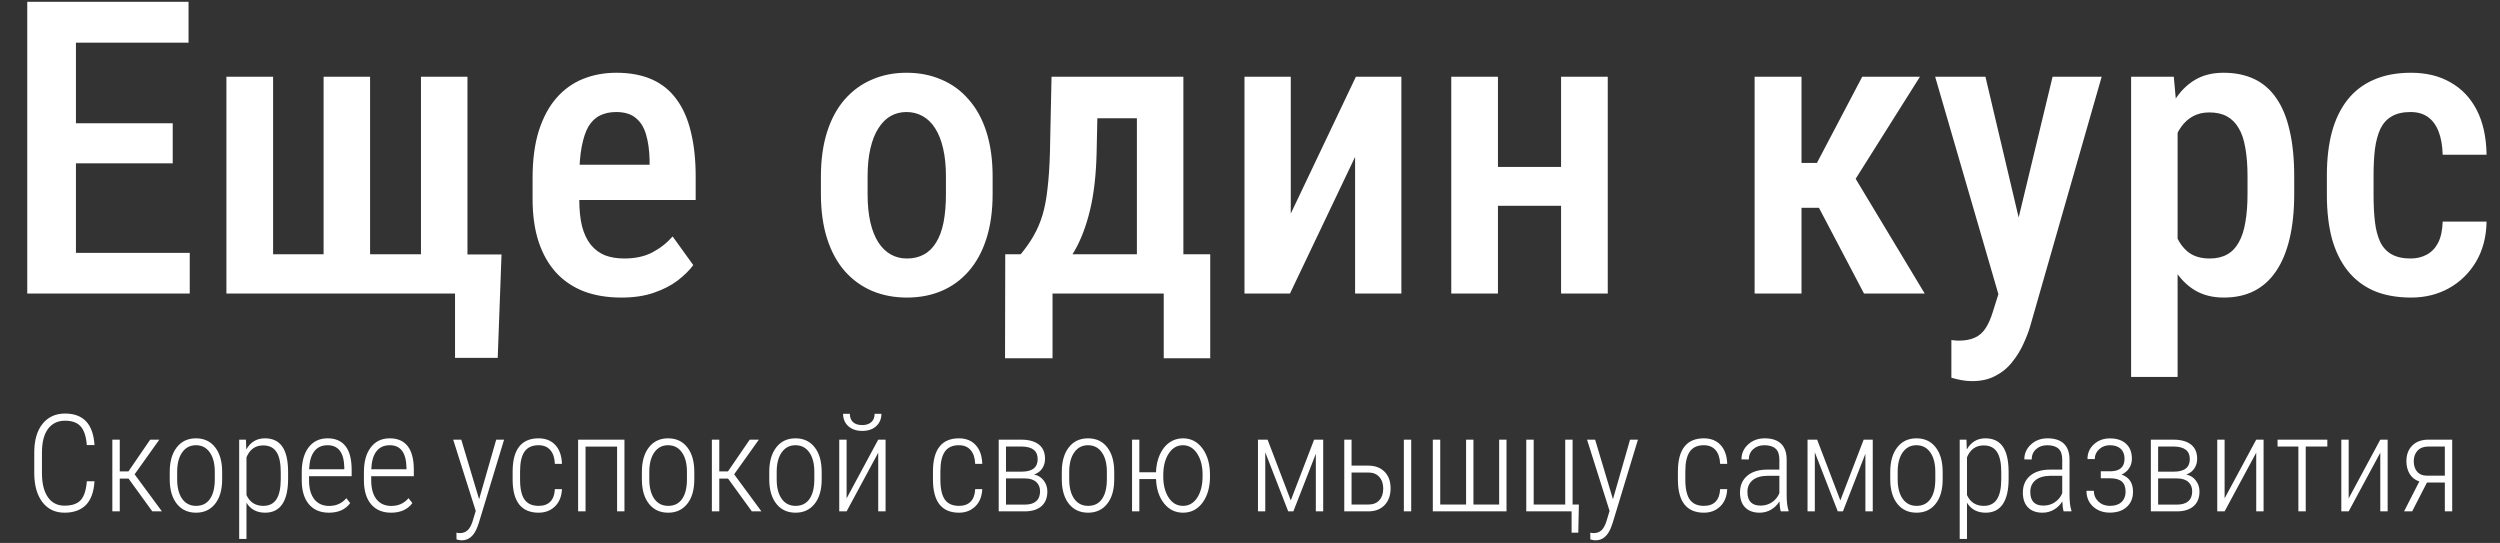 <?xml version="1.0" encoding="UTF-8"?> <svg xmlns="http://www.w3.org/2000/svg" width="792" height="172" viewBox="0 0 792 172" fill="none"><rect x="0" y="0" width="792" height="172" fill="#333333" stroke="none"/><path d="M60.112 80.114V93H19.995V80.114H60.112ZM24.058 0.578V93H8.633V0.578H24.058ZM54.717 39.045V51.74H19.995V39.045H54.717ZM59.731 0.578V13.527H19.995V0.578H59.731ZM158.882 80.622L157.676 113.376H144.155V93H136.982V80.622H158.882ZM71.728 24.318H86.519V80.559H102.515V24.318H117.241V80.559H133.364V24.318H148.091V93H71.728V24.318ZM196.841 94.269C192.397 94.269 188.441 93.614 184.971 92.302C181.501 90.948 178.56 88.959 176.147 86.335C173.735 83.669 171.895 80.41 170.625 76.56C169.355 72.666 168.721 68.159 168.721 63.039V56.438C168.721 50.64 169.377 45.647 170.688 41.457C172.043 37.225 173.905 33.755 176.274 31.047C178.644 28.338 181.437 26.328 184.653 25.017C187.912 23.705 191.445 23.049 195.254 23.049C199.57 23.049 203.315 23.747 206.489 25.144C209.663 26.54 212.266 28.635 214.297 31.428C216.37 34.221 217.894 37.67 218.867 41.774C219.883 45.879 220.391 50.598 220.391 55.93V63.356H175.83V52.185H205.791V50.598C205.706 47.466 205.326 44.779 204.648 42.536C203.971 40.251 202.871 38.516 201.348 37.331C199.867 36.104 197.814 35.49 195.19 35.49C193.286 35.49 191.593 35.85 190.112 36.569C188.631 37.289 187.404 38.453 186.431 40.06C185.5 41.669 184.78 43.827 184.272 46.535C183.765 49.201 183.511 52.502 183.511 56.438V63.039C183.511 66.467 183.807 69.366 184.399 71.735C185.034 74.105 185.965 76.052 187.192 77.575C188.42 79.056 189.901 80.157 191.636 80.876C193.413 81.553 195.465 81.892 197.793 81.892C201.221 81.892 204.162 81.257 206.616 79.987C209.113 78.675 211.271 76.983 213.091 74.909L219.629 83.986C218.402 85.637 216.751 87.266 214.678 88.874C212.604 90.44 210.086 91.731 207.124 92.746C204.204 93.762 200.776 94.269 196.841 94.269ZM260.063 61.452V55.93C260.063 50.598 260.719 45.879 262.031 41.774C263.343 37.67 265.205 34.242 267.617 31.491C270.072 28.698 272.949 26.604 276.25 25.207C279.551 23.768 283.19 23.049 287.168 23.049C291.23 23.049 294.912 23.768 298.213 25.207C301.556 26.604 304.434 28.698 306.846 31.491C309.3 34.242 311.183 37.67 312.495 41.774C313.807 45.879 314.463 50.598 314.463 55.93V61.452C314.463 66.784 313.807 71.503 312.495 75.607C311.183 79.712 309.3 83.161 306.846 85.954C304.434 88.705 301.577 90.778 298.276 92.175C294.976 93.571 291.315 94.269 287.295 94.269C283.317 94.269 279.657 93.571 276.313 92.175C273.013 90.778 270.135 88.705 267.681 85.954C265.226 83.161 263.343 79.712 262.031 75.607C260.719 71.503 260.063 66.784 260.063 61.452ZM274.854 55.93V61.452C274.854 64.88 275.15 67.884 275.742 70.466C276.335 73.005 277.181 75.121 278.281 76.814C279.382 78.506 280.693 79.776 282.217 80.622C283.74 81.468 285.433 81.892 287.295 81.892C289.368 81.892 291.167 81.468 292.69 80.622C294.256 79.776 295.547 78.506 296.562 76.814C297.62 75.121 298.403 73.005 298.911 70.466C299.419 67.884 299.673 64.88 299.673 61.452V55.93C299.673 52.544 299.377 49.582 298.784 47.043C298.192 44.462 297.345 42.325 296.245 40.632C295.145 38.897 293.812 37.606 292.246 36.76C290.723 35.913 289.03 35.49 287.168 35.49C285.348 35.49 283.677 35.913 282.153 36.76C280.672 37.606 279.382 38.897 278.281 40.632C277.181 42.325 276.335 44.462 275.742 47.043C275.15 49.582 274.854 52.544 274.854 55.93ZM333.125 24.318H347.915L347.407 48.44C347.238 55.464 346.54 61.516 345.312 66.594C344.085 71.63 342.477 75.882 340.488 79.353C338.499 82.823 336.235 85.658 333.696 87.858C331.157 90.017 328.449 91.731 325.571 93H321.382V80.686L323.35 80.559C325 78.57 326.375 76.602 327.476 74.655C328.618 72.666 329.549 70.487 330.269 68.117C330.988 65.705 331.517 62.912 331.855 59.738C332.236 56.565 332.49 52.798 332.617 48.44L333.125 24.318ZM336.87 24.318H374.893V93H360.166V37.458H336.87V24.318ZM318.462 80.559H383.398V113.503H368.672V93H333.442V113.503H318.398L318.462 80.559ZM408.916 67.673L429.546 24.318H443.955V93H429.292V49.709L408.662 93H394.253V24.318H408.916V67.673ZM498.608 52.883V65.197H470.361V52.883H498.608ZM474.551 24.318V93H459.761V24.318H474.551ZM509.336 24.318V93H494.546V24.318H509.336ZM570.718 24.318V93H555.864V24.318H570.718ZM608.232 24.318L582.08 65.832H567.227L565.195 51.613H575.605L589.951 24.318H608.232ZM590.522 93L574.844 63.166L586.523 54.406L609.756 93H590.522ZM635.527 85.446L650.254 24.318H665.806L643.145 103.41C642.637 105.145 641.917 107.007 640.986 108.996C640.098 110.985 638.934 112.868 637.495 114.646C636.099 116.465 634.342 117.925 632.227 119.025C630.153 120.168 627.677 120.739 624.8 120.739C623.615 120.739 622.472 120.633 621.372 120.422C620.272 120.21 619.214 119.956 618.198 119.66V107.727C618.537 107.769 618.918 107.811 619.341 107.854C619.764 107.896 620.145 107.917 620.483 107.917C622.557 107.917 624.271 107.6 625.625 106.965C626.979 106.372 628.101 105.399 628.989 104.045C629.878 102.733 630.661 100.977 631.338 98.776L635.527 85.446ZM628.989 24.318L641.05 75.417L643.652 91.984L633.496 94.587L613.057 24.318H628.989ZM689.863 37.522V119.406H675.137V24.318H688.657L689.863 37.522ZM726.807 55.93V61.389C726.807 66.763 726.32 71.503 725.347 75.607C724.373 79.712 722.935 83.161 721.03 85.954C719.168 88.705 716.862 90.778 714.111 92.175C711.361 93.571 708.145 94.269 704.463 94.269C700.993 94.269 697.967 93.508 695.386 91.984C692.847 90.461 690.71 88.324 688.975 85.573C687.24 82.823 685.843 79.564 684.785 75.798C683.77 71.989 683.029 67.842 682.563 63.356V54.977C683.029 50.238 683.748 45.922 684.722 42.028C685.737 38.093 687.113 34.707 688.848 31.872C690.625 29.037 692.783 26.857 695.322 25.334C697.861 23.811 700.887 23.049 704.399 23.049C708.081 23.049 711.318 23.705 714.111 25.017C716.904 26.328 719.232 28.338 721.094 31.047C722.998 33.755 724.416 37.183 725.347 41.33C726.32 45.435 726.807 50.301 726.807 55.93ZM712.017 61.389V55.93C712.017 52.417 711.784 49.392 711.318 46.852C710.895 44.271 710.176 42.155 709.16 40.505C708.187 38.855 706.938 37.627 705.415 36.823C703.934 36.019 702.093 35.617 699.893 35.617C697.946 35.617 696.232 36.019 694.751 36.823C693.27 37.627 692.021 38.749 691.006 40.188C689.99 41.584 689.186 43.255 688.594 45.202C688.001 47.106 687.62 49.18 687.451 51.423V66.975C687.832 69.683 688.467 72.18 689.355 74.465C690.244 76.708 691.535 78.506 693.228 79.86C694.963 81.215 697.227 81.892 700.02 81.892C702.178 81.892 704.019 81.468 705.542 80.622C707.065 79.776 708.293 78.506 709.224 76.814C710.197 75.121 710.895 73.005 711.318 70.466C711.784 67.884 712.017 64.859 712.017 61.389ZM763.687 81.892C765.591 81.892 767.284 81.49 768.765 80.686C770.288 79.882 771.494 78.633 772.383 76.94C773.271 75.205 773.758 72.963 773.843 70.212H787.744C787.66 75.079 786.538 79.331 784.38 82.971C782.222 86.568 779.344 89.361 775.747 91.35C772.192 93.296 768.236 94.269 763.877 94.269C759.349 94.269 755.392 93.55 752.007 92.111C748.664 90.63 745.892 88.493 743.691 85.7C741.491 82.907 739.84 79.522 738.74 75.544C737.682 71.524 737.153 66.932 737.153 61.77V55.549C737.153 50.428 737.682 45.858 738.74 41.838C739.84 37.818 741.491 34.411 743.691 31.618C745.892 28.825 748.664 26.709 752.007 25.27C755.35 23.789 759.285 23.049 763.813 23.049C768.638 23.049 772.806 24.064 776.318 26.096C779.873 28.085 782.645 31.005 784.634 34.855C786.623 38.706 787.66 43.425 787.744 49.011H773.843C773.758 46.048 773.314 43.573 772.51 41.584C771.706 39.553 770.563 38.029 769.082 37.014C767.643 35.998 765.824 35.49 763.623 35.49C761.211 35.49 759.222 35.956 757.656 36.887C756.133 37.775 754.948 39.087 754.102 40.822C753.298 42.557 752.726 44.673 752.388 47.17C752.091 49.624 751.943 52.417 751.943 55.549V61.77C751.943 64.986 752.091 67.842 752.388 70.339C752.684 72.793 753.234 74.888 754.038 76.623C754.884 78.358 756.09 79.67 757.656 80.559C759.222 81.447 761.232 81.892 763.687 81.892Z" fill="white"></path><path d="M29.941 152.468C29.717 155.897 28.793 158.417 27.169 160.026C25.546 161.622 23.299 162.42 20.43 162.42C17.476 162.42 15.146 161.307 13.438 159.082C11.73 156.842 10.87 153.805 10.855 149.969V143.334C10.855 139.485 11.723 136.469 13.459 134.285C15.209 132.102 17.595 131.01 20.619 131.01C23.474 131.01 25.686 131.829 27.253 133.466C28.821 135.104 29.717 137.617 29.941 141.004H27.505C27.281 138.232 26.623 136.252 25.532 135.062C24.454 133.872 22.816 133.277 20.619 133.277C18.309 133.277 16.51 134.138 15.223 135.86C13.935 137.582 13.291 140.08 13.291 143.355V149.906C13.291 153.154 13.914 155.68 15.16 157.486C16.405 159.292 18.162 160.194 20.43 160.194C22.809 160.194 24.531 159.599 25.595 158.41C26.659 157.22 27.295 155.239 27.505 152.468H29.941ZM40.733 151.628H37.94V162H35.589V139.282H37.94V149.339H40.691L47.578 139.282H50.475L42.644 150.263L51.294 162H48.249L40.733 151.628ZM53.772 149.486C53.772 146.211 54.513 143.621 55.997 141.718C57.481 139.814 59.503 138.862 62.065 138.862C64.641 138.862 66.663 139.8 68.133 141.676C69.617 143.551 70.365 146.134 70.379 149.423V151.838C70.379 155.169 69.63 157.766 68.133 159.627C66.649 161.489 64.641 162.42 62.107 162.42C59.573 162.42 57.565 161.51 56.081 159.69C54.597 157.871 53.828 155.365 53.772 152.174V149.486ZM56.123 151.838C56.123 154.455 56.648 156.513 57.698 158.011C58.762 159.508 60.231 160.257 62.107 160.257C64.025 160.257 65.487 159.536 66.495 158.095C67.517 156.653 68.035 154.588 68.049 151.901V149.486C68.049 146.869 67.517 144.811 66.453 143.313C65.389 141.802 63.927 141.046 62.065 141.046C60.259 141.046 58.825 141.781 57.761 143.25C56.697 144.72 56.151 146.743 56.123 149.318V151.838ZM91.27 151.712C91.27 155.211 90.662 157.871 89.444 159.69C88.226 161.51 86.406 162.42 83.985 162.42C81.353 162.42 79.387 161.37 78.085 159.271V170.734H75.775V139.282H77.917L78.022 142.39C79.366 140.038 81.332 138.862 83.922 138.862C86.371 138.862 88.205 139.73 89.423 141.466C90.641 143.201 91.257 145.854 91.27 149.423V151.712ZM88.94 149.591C88.94 146.68 88.485 144.538 87.575 143.167C86.679 141.795 85.273 141.109 83.355 141.109C80.891 141.109 79.135 142.362 78.085 144.867V156.835C79.135 159.117 80.905 160.257 83.397 160.257C85.273 160.257 86.658 159.571 87.554 158.2C88.464 156.828 88.926 154.714 88.94 151.859V149.591ZM104.183 162.42C101.51 162.42 99.417 161.545 97.905 159.795C96.394 158.046 95.624 155.554 95.596 152.321V149.549C95.596 146.218 96.324 143.607 97.779 141.718C99.235 139.814 101.237 138.862 103.784 138.862C106.248 138.862 108.123 139.667 109.411 141.277C110.713 142.887 111.378 145.35 111.406 148.667V150.851H97.905V152.132C97.905 154.735 98.458 156.744 99.564 158.158C100.684 159.571 102.258 160.278 104.288 160.278C106.528 160.278 108.34 159.459 109.726 157.822L110.944 159.375C109.46 161.405 107.207 162.42 104.183 162.42ZM103.784 141.046C101.951 141.046 100.537 141.697 99.543 142.999C98.563 144.286 98.024 146.176 97.926 148.667H109.075V148.059C108.963 143.383 107.2 141.046 103.784 141.046ZM123.877 162.42C121.204 162.42 119.111 161.545 117.6 159.795C116.088 158.046 115.318 155.554 115.29 152.321V149.549C115.29 146.218 116.018 143.607 117.474 141.718C118.929 139.814 120.931 138.862 123.479 138.862C125.942 138.862 127.818 139.667 129.105 141.277C130.407 142.887 131.072 145.35 131.1 148.667V150.851H117.6V152.132C117.6 154.735 118.153 156.744 119.258 158.158C120.378 159.571 121.953 160.278 123.982 160.278C126.222 160.278 128.035 159.459 129.42 157.822L130.638 159.375C129.154 161.405 126.901 162.42 123.877 162.42ZM123.479 141.046C121.645 141.046 120.231 141.697 119.237 142.999C118.257 144.286 117.719 146.176 117.621 148.667H128.77V148.059C128.658 143.383 126.894 141.046 123.479 141.046ZM151.781 158.158L157.198 139.282H159.697L151.697 165.632L151.256 166.892C150.179 169.748 148.527 171.175 146.301 171.175C145.769 171.175 145.209 171.077 144.622 170.881L144.601 168.74C144.923 168.838 145.279 168.887 145.671 168.887C146.679 168.887 147.505 168.586 148.149 167.984C148.793 167.382 149.325 166.409 149.745 165.065L150.71 161.853L143.572 139.282H146.133L151.781 158.158ZM170.636 160.257C172.259 160.257 173.505 159.802 174.373 158.893C175.241 157.983 175.71 156.674 175.78 154.966H178.026C177.914 157.29 177.173 159.117 175.801 160.446C174.429 161.762 172.707 162.42 170.636 162.42C167.934 162.42 165.891 161.559 164.505 159.837C163.133 158.102 162.433 155.533 162.405 152.132V149.36C162.405 145.889 163.091 143.271 164.463 141.508C165.849 139.744 167.899 138.862 170.615 138.862C172.868 138.862 174.646 139.576 175.948 141.004C177.25 142.418 177.942 144.398 178.026 146.946H175.78C175.71 145.07 175.234 143.621 174.352 142.6C173.47 141.564 172.224 141.046 170.615 141.046C168.599 141.046 167.115 141.725 166.164 143.083C165.226 144.44 164.757 146.526 164.757 149.339V151.922C164.757 154.833 165.233 156.954 166.185 158.284C167.136 159.599 168.62 160.257 170.636 160.257ZM197.826 162H195.495V141.487H185.501V162H183.149V139.282H197.826V162ZM203.348 149.486C203.348 146.211 204.09 143.621 205.573 141.718C207.057 139.814 209.08 138.862 211.641 138.862C214.217 138.862 216.239 139.8 217.709 141.676C219.193 143.551 219.942 146.134 219.956 149.423V151.838C219.956 155.169 219.207 157.766 217.709 159.627C216.225 161.489 214.217 162.42 211.683 162.42C209.15 162.42 207.141 161.51 205.657 159.69C204.174 157.871 203.404 155.365 203.348 152.174V149.486ZM205.699 151.838C205.699 154.455 206.224 156.513 207.274 158.011C208.338 159.508 209.807 160.257 211.683 160.257C213.601 160.257 215.063 159.536 216.071 158.095C217.093 156.653 217.611 154.588 217.625 151.901V149.486C217.625 146.869 217.093 144.811 216.029 143.313C214.965 141.802 213.503 141.046 211.641 141.046C209.835 141.046 208.401 141.781 207.337 143.25C206.273 144.72 205.727 146.743 205.699 149.318V151.838ZM230.664 151.628H227.871V162H225.52V139.282H227.871V149.339H230.622L237.508 139.282H240.406L232.574 150.263L241.225 162H238.18L230.664 151.628ZM243.702 149.486C243.702 146.211 244.444 143.621 245.928 141.718C247.411 139.814 249.434 138.862 251.996 138.862C254.571 138.862 256.594 139.8 258.063 141.676C259.547 143.551 260.296 146.134 260.31 149.423V151.838C260.31 155.169 259.561 157.766 258.063 159.627C256.58 161.489 254.571 162.42 252.038 162.42C249.504 162.42 247.495 161.51 246.012 159.69C244.528 157.871 243.758 155.365 243.702 152.174V149.486ZM246.054 151.838C246.054 154.455 246.579 156.513 247.628 158.011C248.692 159.508 250.162 160.257 252.038 160.257C253.955 160.257 255.418 159.536 256.426 158.095C257.448 156.653 257.965 154.588 257.979 151.901V149.486C257.979 146.869 257.448 144.811 256.384 143.313C255.32 141.802 253.857 141.046 251.996 141.046C250.19 141.046 248.755 141.781 247.691 143.25C246.628 144.72 246.082 146.743 246.054 149.318V151.838ZM278.22 139.282H280.55V162H278.22V143.418L268.205 162H265.874V139.282H268.205V157.885L278.22 139.282ZM279.228 131.094C279.228 132.689 278.682 133.991 277.59 134.999C276.498 136.007 275.021 136.511 273.16 136.511C271.326 136.511 269.856 136.014 268.75 135.02C267.645 134.012 267.092 132.703 267.092 131.094H269.233C269.233 132.214 269.562 133.088 270.22 133.718C270.892 134.348 271.872 134.663 273.16 134.663C274.377 134.663 275.336 134.348 276.036 133.718C276.736 133.088 277.086 132.214 277.086 131.094H279.228ZM303.793 160.257C305.417 160.257 306.662 159.802 307.53 158.893C308.398 157.983 308.867 156.674 308.937 154.966H311.184C311.072 157.29 310.33 159.117 308.958 160.446C307.586 161.762 305.865 162.42 303.793 162.42C301.091 162.42 299.048 161.559 297.662 159.837C296.29 158.102 295.59 155.533 295.562 152.132V149.36C295.562 145.889 296.248 143.271 297.62 141.508C299.006 139.744 301.056 138.862 303.772 138.862C306.026 138.862 307.803 139.576 309.105 141.004C310.407 142.418 311.1 144.398 311.184 146.946H308.937C308.867 145.07 308.391 143.621 307.509 142.6C306.627 141.564 305.382 141.046 303.772 141.046C301.756 141.046 300.273 141.725 299.321 143.083C298.383 144.44 297.914 146.526 297.914 149.339V151.922C297.914 154.833 298.39 156.954 299.342 158.284C300.294 159.599 301.777 160.257 303.793 160.257ZM316.391 162V139.282H323.487C325.909 139.282 327.778 139.793 329.093 140.815C330.409 141.837 331.067 143.348 331.067 145.35C331.067 146.484 330.773 147.499 330.185 148.395C329.597 149.276 328.743 149.92 327.624 150.326C328.911 150.606 329.926 151.25 330.668 152.258C331.424 153.252 331.802 154.399 331.802 155.701C331.802 157.703 331.186 159.25 329.954 160.341C328.722 161.419 327.008 161.972 324.81 162H316.391ZM318.7 151.565V159.858H324.684C326.238 159.858 327.428 159.501 328.253 158.788C329.079 158.06 329.492 157.017 329.492 155.659C329.492 154.399 329.079 153.406 328.253 152.678C327.428 151.936 326.238 151.565 324.684 151.565H318.7ZM318.7 149.423H323.634C327.036 149.423 328.736 148.094 328.736 145.434C328.736 142.859 327.092 141.536 323.802 141.466H318.7V149.423ZM336.379 149.486C336.379 146.211 337.121 143.621 338.604 141.718C340.088 139.814 342.111 138.862 344.672 138.862C347.248 138.862 349.271 139.8 350.74 141.676C352.224 143.551 352.973 146.134 352.987 149.423V151.838C352.987 155.169 352.238 157.766 350.74 159.627C349.257 161.489 347.248 162.42 344.714 162.42C342.181 162.42 340.172 161.51 338.688 159.69C337.205 157.871 336.435 155.365 336.379 152.174V149.486ZM338.73 151.838C338.73 154.455 339.255 156.513 340.305 158.011C341.369 159.508 342.839 160.257 344.714 160.257C346.632 160.257 348.095 159.536 349.103 158.095C350.124 156.653 350.642 154.588 350.656 151.901V149.486C350.656 146.869 350.124 144.811 349.061 143.313C347.997 141.802 346.534 141.046 344.672 141.046C342.867 141.046 341.432 141.781 340.368 143.25C339.304 144.72 338.758 146.743 338.73 149.318V151.838ZM360.944 149.612H366.214C366.284 147.541 366.69 145.679 367.432 144.027C368.174 142.376 369.175 141.102 370.435 140.206C371.708 139.31 373.143 138.862 374.739 138.862C377.314 138.862 379.386 139.94 380.954 142.096C382.535 144.237 383.326 147.03 383.326 150.473V150.998C383.326 154.343 382.542 157.087 380.975 159.229C379.407 161.356 377.342 162.42 374.781 162.42C372.331 162.42 370.323 161.433 368.755 159.459C367.187 157.472 366.347 154.91 366.235 151.775H360.944V162H358.635V139.282H360.944V149.612ZM368.524 150.998C368.524 153.672 369.091 155.883 370.225 157.633C371.358 159.382 372.877 160.257 374.781 160.257C376.642 160.257 378.14 159.396 379.274 157.675C380.408 155.939 380.975 153.658 380.975 150.83V150.326C380.975 147.653 380.401 145.441 379.253 143.691C378.105 141.928 376.6 141.046 374.739 141.046C372.891 141.046 371.393 141.928 370.246 143.691C369.098 145.441 368.524 147.723 368.524 150.536V150.998ZM408.92 158.536L416.311 139.282H419.188V162H416.857V143.754L409.739 162H408.102L400.837 143.292V162H398.527V139.282H401.572L408.92 158.536ZM428.174 147.513H433.486C435.641 147.513 437.356 148.157 438.63 149.444C439.904 150.732 440.541 152.489 440.541 154.714C440.541 156.926 439.904 158.697 438.63 160.026C437.37 161.342 435.655 162 433.486 162H425.864V139.282H428.174V147.513ZM428.174 149.696V159.837H433.528C434.998 159.837 436.145 159.382 436.971 158.473C437.797 157.563 438.21 156.331 438.21 154.777C438.21 153.238 437.79 152.006 436.95 151.082C436.11 150.158 434.977 149.696 433.549 149.696H428.174ZM447.07 162H444.74V139.282H447.07V162ZM456.267 139.282V159.837H464.455V139.282H466.786V159.837H474.932V139.282H477.263V162H453.915V139.282H456.267ZM483.52 139.282H485.871V159.837H495.865V139.282H498.196V159.837H500.19L500.001 168.74H497.881V162H483.52V139.282ZM510.982 158.158L516.399 139.282H518.898L510.898 165.632L510.458 166.892C509.38 169.748 507.728 171.175 505.502 171.175C504.971 171.175 504.411 171.077 503.823 170.881L503.802 168.74C504.124 168.838 504.481 168.887 504.873 168.887C505.88 168.887 506.706 168.586 507.35 167.984C507.994 167.382 508.526 166.409 508.946 165.065L509.912 161.853L502.773 139.282H505.334L510.982 158.158ZM539.789 160.257C541.413 160.257 542.659 159.802 543.526 158.893C544.394 157.983 544.863 156.674 544.933 154.966H547.18C547.068 157.29 546.326 159.117 544.954 160.446C543.582 161.762 541.861 162.42 539.789 162.42C537.088 162.42 535.044 161.559 533.658 159.837C532.286 158.102 531.587 155.533 531.559 152.132V149.36C531.559 145.889 532.244 143.271 533.616 141.508C535.002 139.744 537.053 138.862 539.768 138.862C542.022 138.862 543.799 139.576 545.101 141.004C546.403 142.418 547.096 144.398 547.18 146.946H544.933C544.863 145.07 544.387 143.621 543.505 142.6C542.624 141.564 541.378 141.046 539.768 141.046C537.752 141.046 536.269 141.725 535.317 143.083C534.379 144.44 533.91 146.526 533.91 149.339V151.922C533.91 154.833 534.386 156.954 535.338 158.284C536.29 159.599 537.773 160.257 539.789 160.257ZM564.145 162C563.935 161.272 563.795 160.222 563.725 158.851C563.025 159.984 562.122 160.866 561.016 161.496C559.924 162.112 558.735 162.42 557.447 162.42C555.487 162.42 553.961 161.867 552.87 160.761C551.778 159.655 551.232 158.081 551.232 156.037C551.232 153.812 551.988 152.048 553.5 150.746C555.025 149.444 557.125 148.786 559.798 148.772H563.704V145.602C563.704 143.978 563.298 142.817 562.486 142.117C561.688 141.403 560.512 141.046 558.958 141.046C557.517 141.046 556.334 141.466 555.41 142.306C554.486 143.146 554.024 144.23 554.024 145.56L551.694 145.539C551.694 143.677 552.394 142.103 553.793 140.815C555.193 139.513 556.95 138.862 559.063 138.862C561.345 138.862 563.074 139.436 564.25 140.584C565.425 141.732 566.013 143.404 566.013 145.602V156.751C566.013 158.977 566.216 160.642 566.622 161.748V162H564.145ZM557.741 160.173C559.112 160.173 560.323 159.816 561.373 159.103C562.437 158.389 563.214 157.437 563.704 156.247V150.725H560.008C557.881 150.753 556.278 151.229 555.2 152.153C554.122 153.063 553.583 154.294 553.583 155.848C553.583 158.732 554.969 160.173 557.741 160.173ZM583.02 158.536L590.411 139.282H593.287V162H590.957V143.754L583.839 162H582.201L574.937 143.292V162H572.627V139.282H575.671L583.02 158.536ZM598.83 149.486C598.83 146.211 599.572 143.621 601.056 141.718C602.539 139.814 604.562 138.862 607.124 138.862C609.699 138.862 611.722 139.8 613.191 141.676C614.675 143.551 615.424 146.134 615.438 149.423V151.838C615.438 155.169 614.689 157.766 613.191 159.627C611.708 161.489 609.699 162.42 607.166 162.42C604.632 162.42 602.623 161.51 601.14 159.69C599.656 157.871 598.886 155.365 598.83 152.174V149.486ZM601.182 151.838C601.182 154.455 601.707 156.513 602.756 158.011C603.82 159.508 605.29 160.257 607.166 160.257C609.083 160.257 610.546 159.536 611.554 158.095C612.576 156.653 613.093 154.588 613.107 151.901V149.486C613.107 146.869 612.576 144.811 611.512 143.313C610.448 141.802 608.985 141.046 607.124 141.046C605.318 141.046 603.883 141.781 602.819 143.25C601.756 144.72 601.21 146.743 601.182 149.318V151.838ZM636.329 151.712C636.329 155.211 635.72 157.871 634.502 159.69C633.285 161.51 631.465 162.42 629.043 162.42C626.412 162.42 624.445 161.37 623.144 159.271V170.734H620.834V139.282H622.976L623.081 142.39C624.424 140.038 626.391 138.862 628.98 138.862C631.43 138.862 633.264 139.73 634.481 141.466C635.699 143.201 636.315 145.854 636.329 149.423V151.712ZM633.999 149.591C633.999 146.68 633.544 144.538 632.634 143.167C631.738 141.795 630.331 141.109 628.414 141.109C625.95 141.109 624.193 142.362 623.144 144.867V156.835C624.193 159.117 625.964 160.257 628.456 160.257C630.331 160.257 631.717 159.571 632.613 158.2C633.523 156.828 633.985 154.714 633.999 151.859V149.591ZM653.756 162C653.546 161.272 653.406 160.222 653.336 158.851C652.636 159.984 651.733 160.866 650.627 161.496C649.536 162.112 648.346 162.42 647.058 162.42C645.098 162.42 643.573 161.867 642.481 160.761C641.389 159.655 640.843 158.081 640.843 156.037C640.843 153.812 641.599 152.048 643.111 150.746C644.637 149.444 646.736 148.786 649.41 148.772H653.315V145.602C653.315 143.978 652.909 142.817 652.097 142.117C651.299 141.403 650.124 141.046 648.57 141.046C647.128 141.046 645.945 141.466 645.021 142.306C644.098 143.146 643.636 144.23 643.636 145.56L641.305 145.539C641.305 143.677 642.005 142.103 643.405 140.815C644.805 139.513 646.561 138.862 648.675 138.862C650.956 138.862 652.685 139.436 653.861 140.584C655.037 141.732 655.625 143.404 655.625 145.602V156.751C655.625 158.977 655.827 160.642 656.233 161.748V162H653.756ZM647.352 160.173C648.724 160.173 649.935 159.816 650.984 159.103C652.048 158.389 652.825 157.437 653.315 156.247V150.725H649.62C647.492 150.753 645.889 151.229 644.812 152.153C643.734 153.063 643.195 154.294 643.195 155.848C643.195 158.732 644.581 160.173 647.352 160.173ZM673.051 145.308C673.051 143.95 672.638 142.901 671.812 142.159C671.001 141.417 669.867 141.046 668.411 141.046C667.067 141.046 665.934 141.473 665.01 142.327C664.086 143.167 663.624 144.202 663.624 145.434H661.314C661.314 143.53 662 141.963 663.372 140.731C664.744 139.499 666.424 138.883 668.411 138.883C670.609 138.883 672.316 139.45 673.534 140.584C674.766 141.704 675.382 143.285 675.382 145.329C675.382 146.421 675.102 147.408 674.542 148.29C673.982 149.171 673.17 149.857 672.106 150.347C674.528 151.187 675.739 152.993 675.739 155.764C675.739 157.794 675.074 159.41 673.744 160.614C672.414 161.804 670.637 162.399 668.411 162.399C666.27 162.399 664.499 161.762 663.099 160.488C661.699 159.215 661 157.549 661 155.491H663.33C663.33 156.835 663.813 157.969 664.779 158.893C665.759 159.802 666.969 160.257 668.411 160.257C669.993 160.257 671.218 159.858 672.085 159.061C672.953 158.249 673.387 157.164 673.387 155.806C673.387 154.294 672.981 153.203 672.169 152.531C671.372 151.859 670.154 151.523 668.516 151.523H665.535V149.297H668.747C671.617 149.241 673.051 147.912 673.051 145.308ZM681.387 162V139.282H688.483C690.905 139.282 692.774 139.793 694.089 140.815C695.405 141.837 696.063 143.348 696.063 145.35C696.063 146.484 695.769 147.499 695.181 148.395C694.593 149.276 693.739 149.92 692.62 150.326C693.907 150.606 694.922 151.25 695.664 152.258C696.42 153.252 696.798 154.399 696.798 155.701C696.798 157.703 696.182 159.25 694.95 160.341C693.718 161.419 692.004 161.972 689.806 162H681.387ZM683.696 151.565V159.858H689.68C691.234 159.858 692.424 159.501 693.25 158.788C694.075 158.06 694.488 157.017 694.488 155.659C694.488 154.399 694.075 153.406 693.25 152.678C692.424 151.936 691.234 151.565 689.68 151.565H683.696ZM683.696 149.423H688.63C692.032 149.423 693.732 148.094 693.732 145.434C693.732 142.859 692.088 141.536 688.798 141.466H683.696V149.423ZM714.771 139.282H717.101V162H714.771V143.418L704.755 162H702.425V139.282H704.755V157.885L714.771 139.282ZM737.299 141.466H730.455V162H728.124V141.466H721.531V139.282H737.299V141.466ZM754.075 139.282H756.406V162H754.075V143.418L744.06 162H741.729V139.282H744.06V157.885L754.075 139.282ZM776.856 139.282V162H774.525V152.867H768.856L764.174 162H761.613L766.442 152.531C765.112 152.083 764.097 151.292 763.397 150.158C762.698 149.01 762.348 147.653 762.348 146.085C762.348 144.027 762.971 142.383 764.216 141.151C765.462 139.905 767.163 139.282 769.318 139.282H776.856ZM764.678 146.127C764.678 147.471 765.028 148.562 765.728 149.402C766.442 150.242 767.422 150.669 768.667 150.683H774.525V141.466H769.255C767.828 141.466 766.708 141.893 765.896 142.747C765.084 143.6 764.678 144.727 764.678 146.127Z" fill="white"></path></svg> 